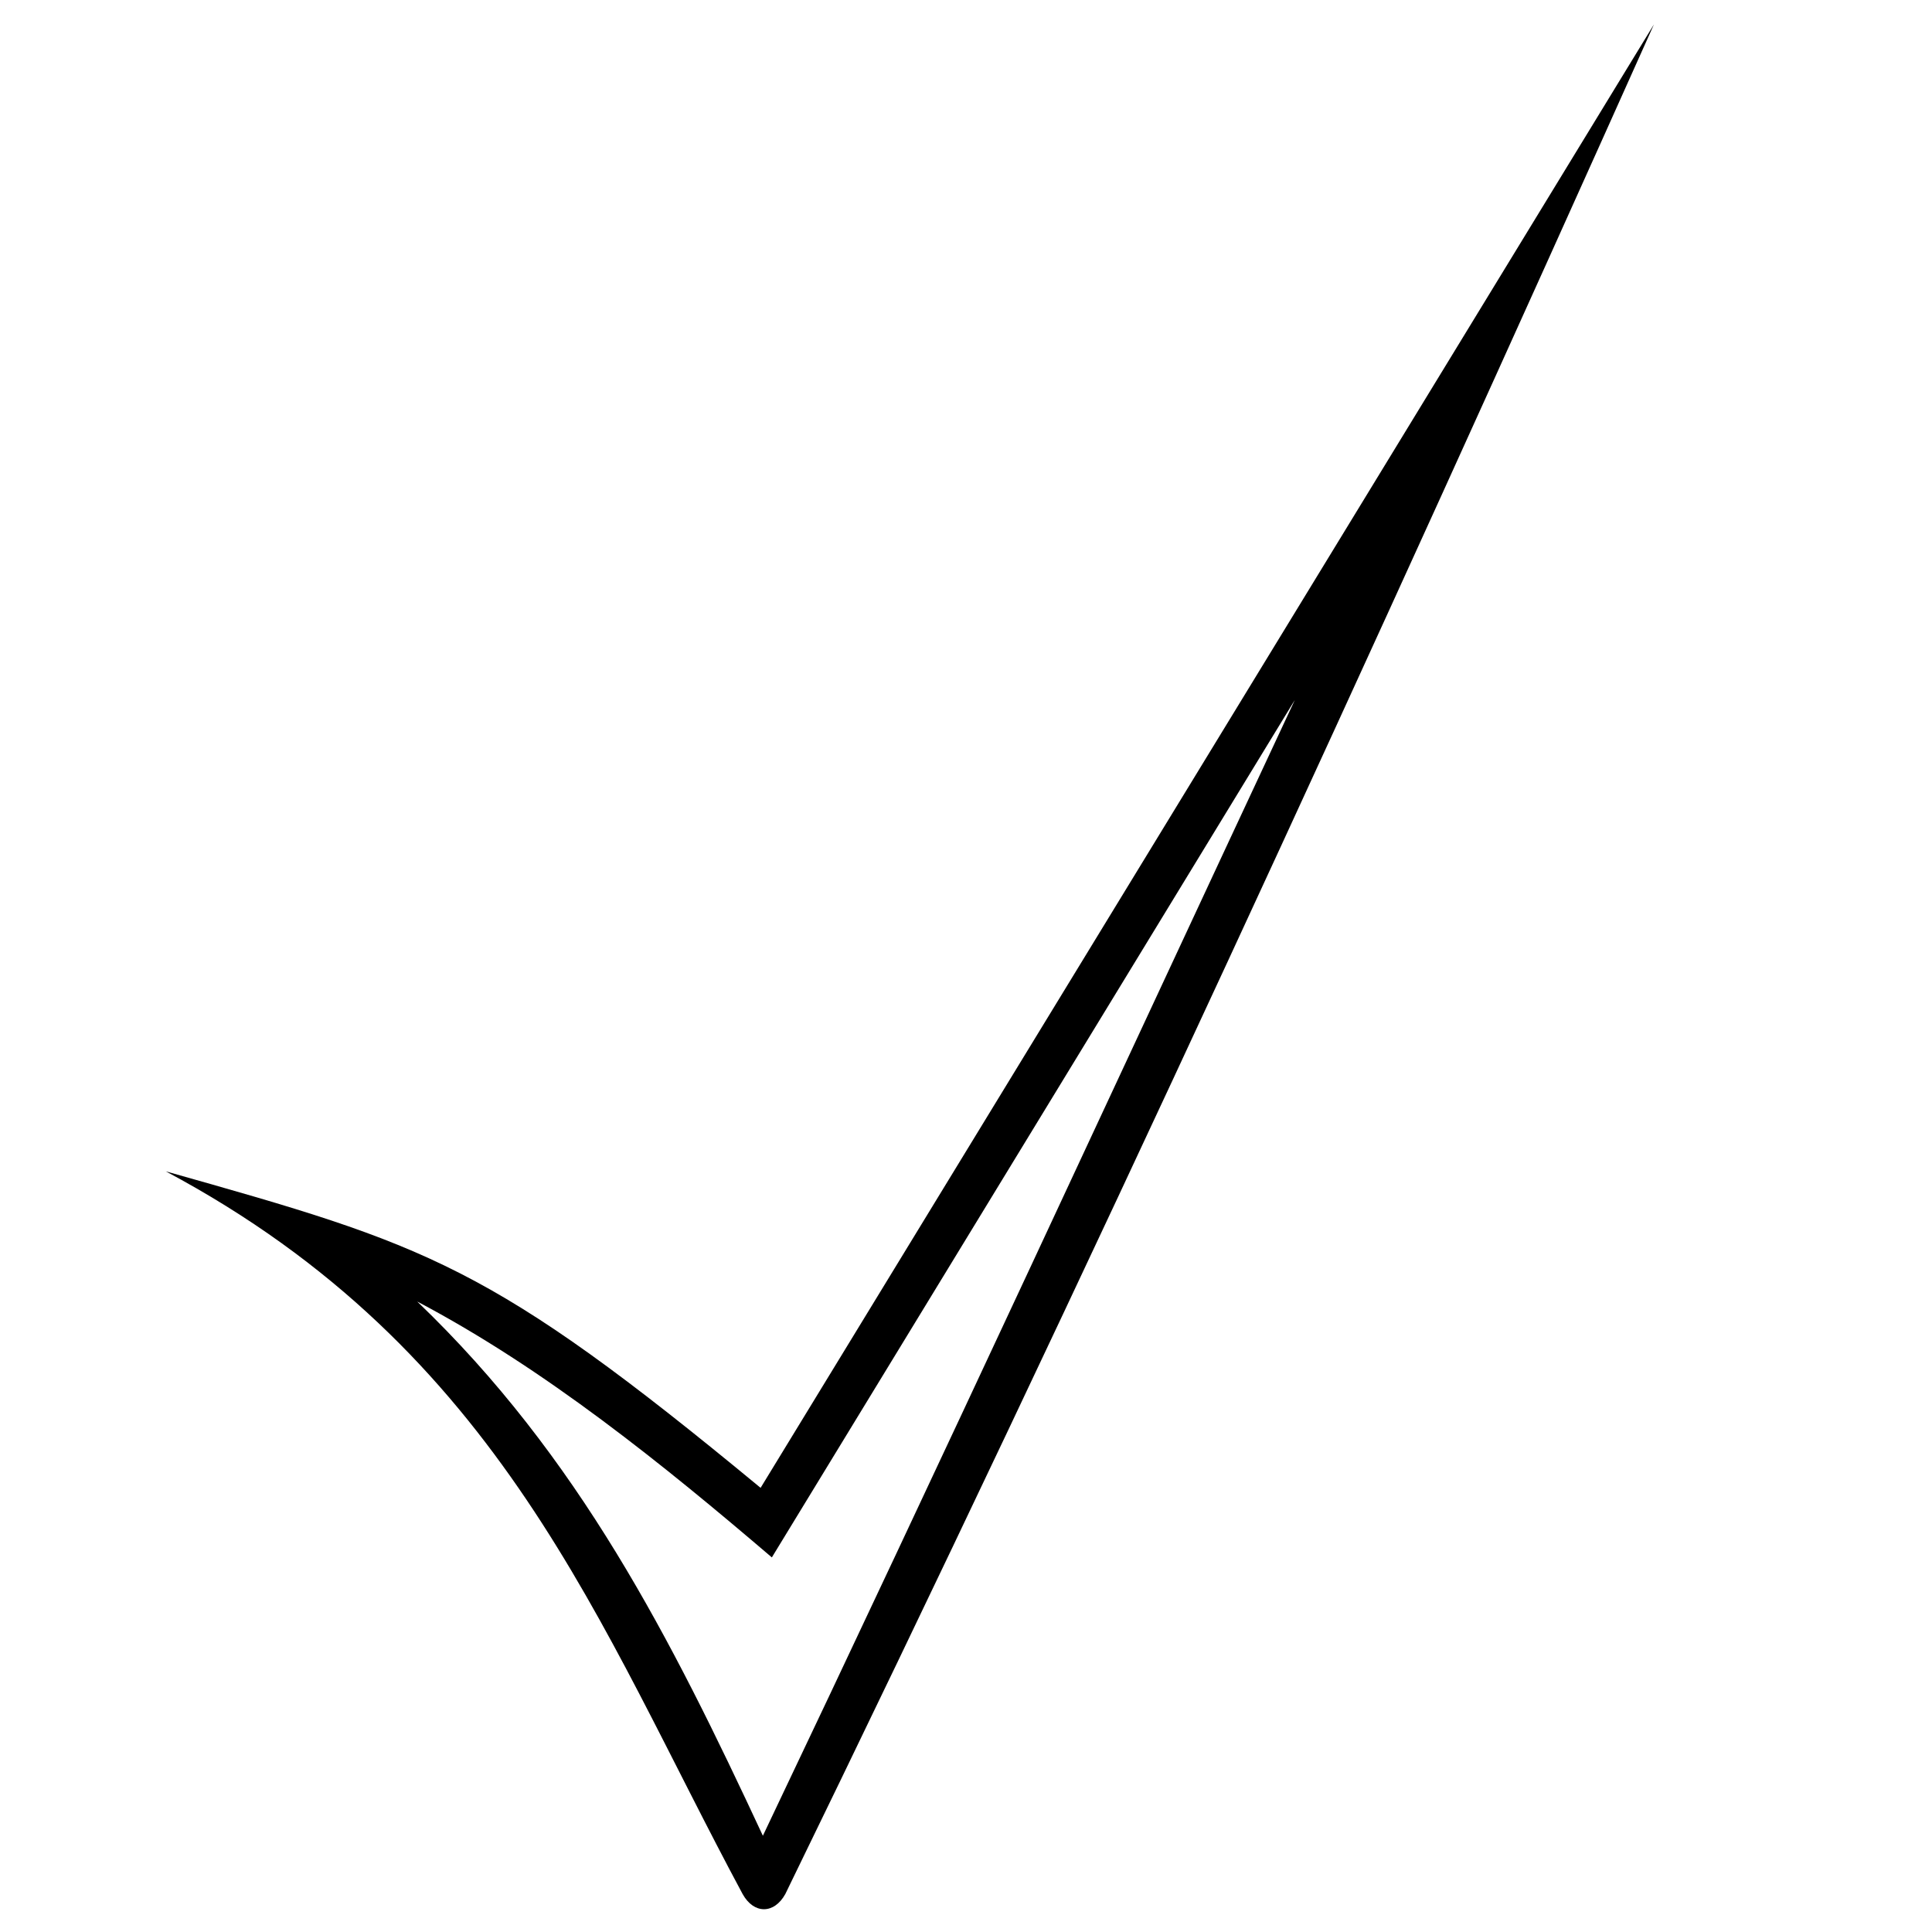 <?xml version="1.0" encoding="UTF-8"?>
<!-- Uploaded to: SVG Repo, www.svgrepo.com, Generator: SVG Repo Mixer Tools -->
<svg fill="#000000" width="800px" height="800px" version="1.1" viewBox="144 144 512 512" xmlns="http://www.w3.org/2000/svg">
 <path d="m345.57 538.29 236.74-387.82c-74.352 165.95-150.49 331.91-230.2 495.48-2.973 5.352-8.328 5.352-11.301 0-38.066-70.781-63.645-143.95-152.87-191.53 69.594 19.629 85.652 24.387 157.62 83.867zm141.57-208.78-138.59 227.22c-28.551-24.387-60.078-49.965-93.98-67.809 42.828 41.043 67.215 89.223 91.602 141.57 47.586-99.93 93.98-200.45 140.97-300.98z"/>
</svg>
